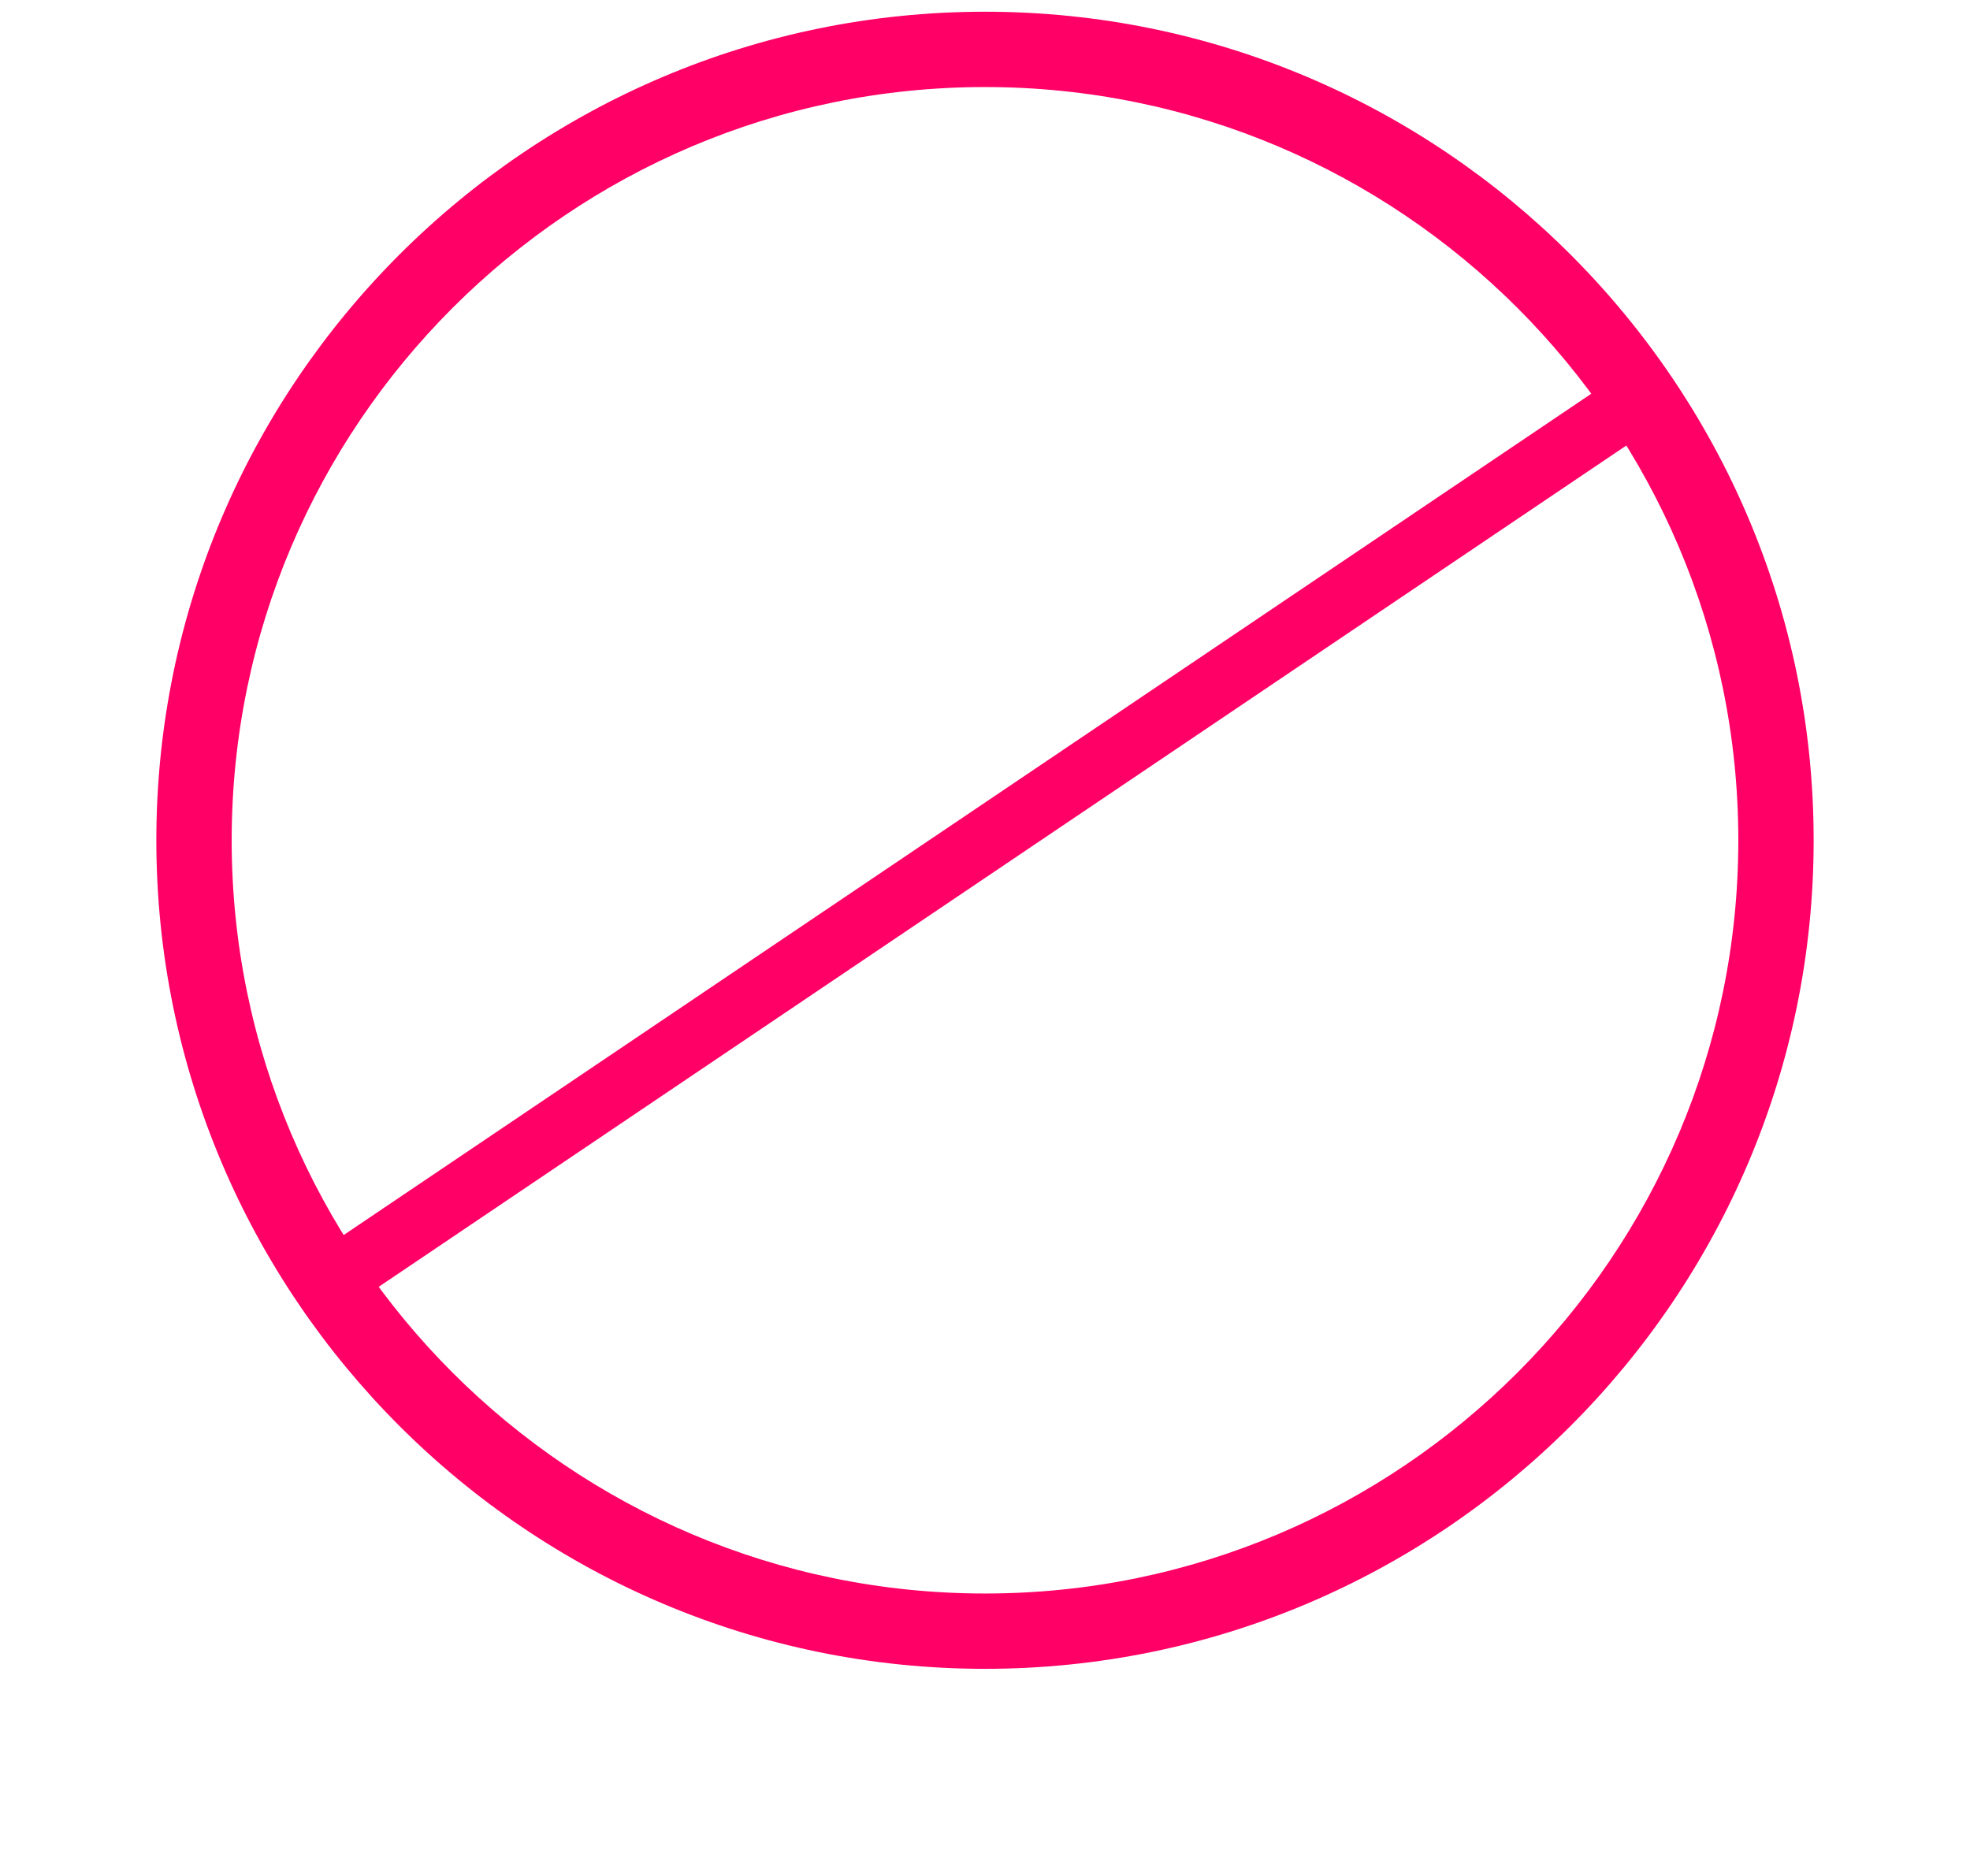 <svg width="63" height="60" viewBox="0 0 63 60" fill="none" xmlns="http://www.w3.org/2000/svg">
<path d="M31.5 53.375C46.111 53.375 58 41.486 58 26.875C58 12.264 46.111 0.375 31.5 0.375C16.889 0.375 5 12.264 5 26.875C5 41.486 16.889 53.375 31.5 53.375ZM31.5 2.784C44.784 2.784 55.591 13.591 55.591 26.875C55.591 40.159 44.784 50.966 31.5 50.966C18.216 50.966 7.409 40.159 7.409 26.875C7.409 13.591 18.216 2.784 31.5 2.784Z" fill="#FF0066"/>
<path d="M53 12.375L10 41.375" stroke="#FF0066" stroke-width="2"/>
</svg>

